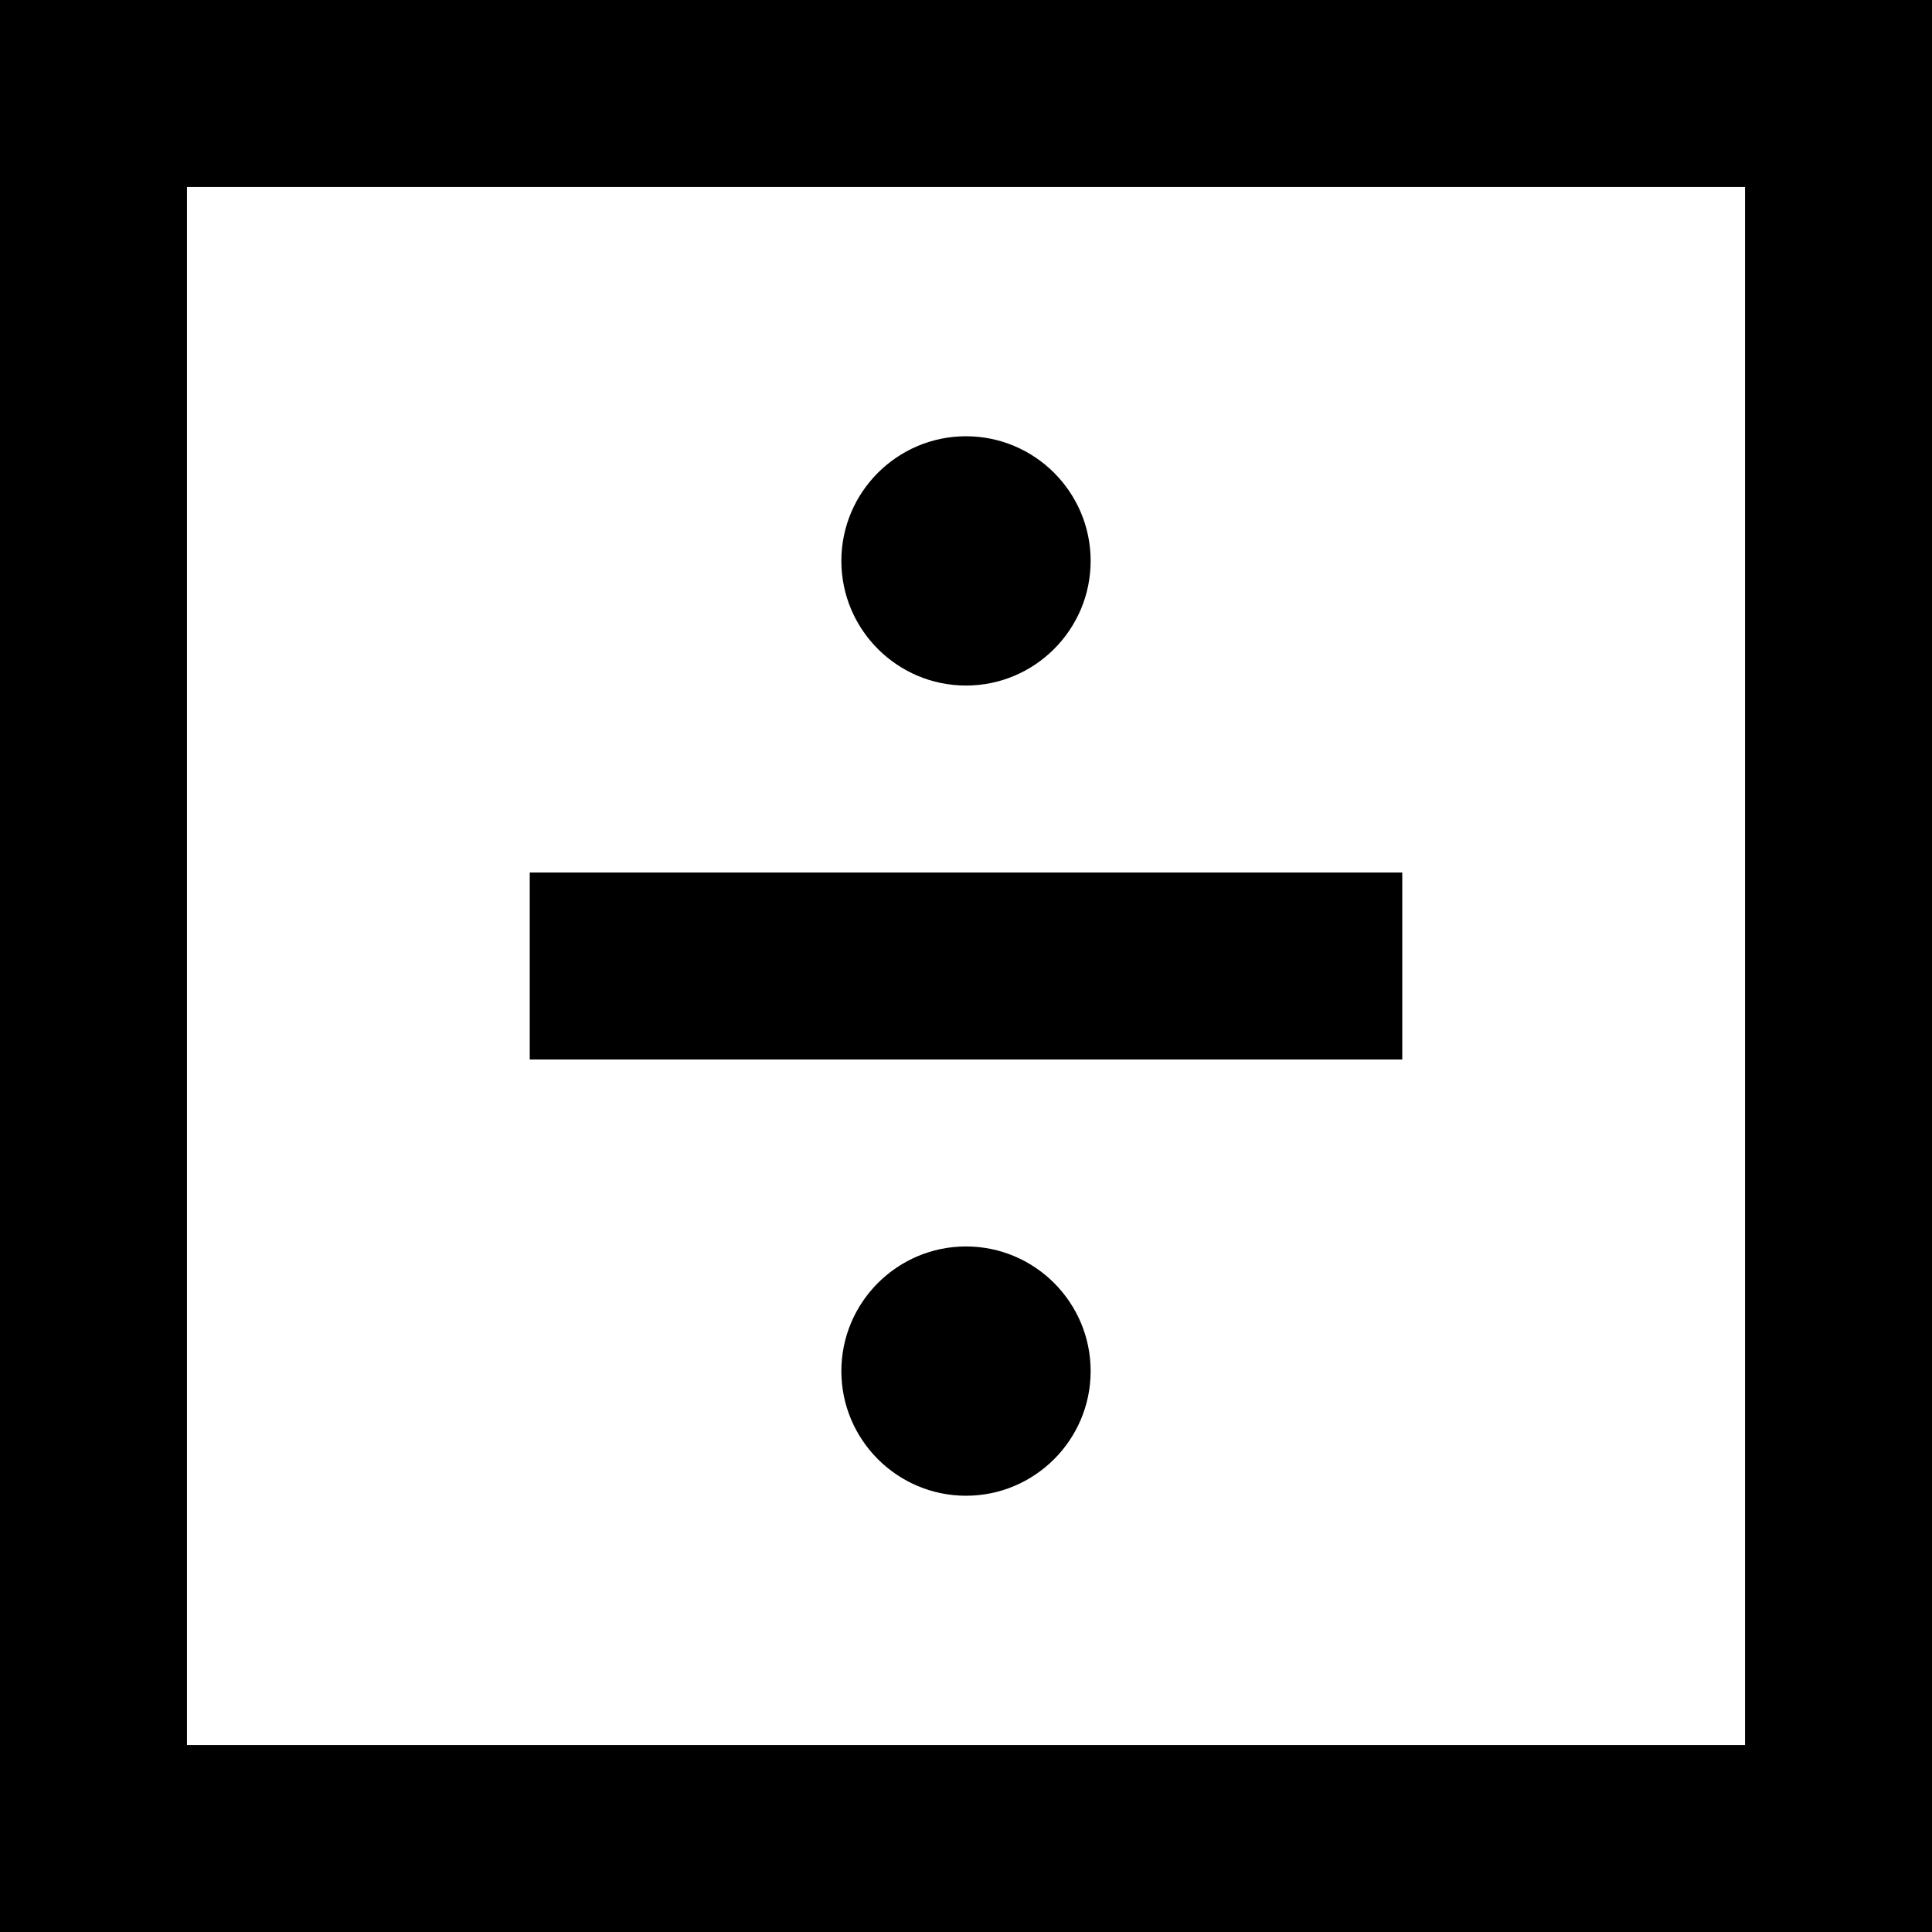 <?xml version="1.0" encoding="iso-8859-1"?>
<!-- Uploaded to: SVG Repo, www.svgrepo.com, Generator: SVG Repo Mixer Tools -->
<svg fill="#000000" version="1.1" id="Layer_1" xmlns="http://www.w3.org/2000/svg" xmlns:xlink="http://www.w3.org/1999/xlink" 
	 viewBox="0 0 512 512" xml:space="preserve">
<g>
	<g>
		<path d="M0,0v512h512V0H0z M462.452,462.452H49.548V49.548h412.903V462.452z"/>
	</g>
</g>
<g>
	<g>
		<rect x="140.387" y="231.226" width="231.226" height="49.548"/>
	</g>
</g>
<g>
	<g>
		<path d="M256,115.613c-18.214,0-33.032,14.818-33.032,33.032s14.818,33.032,33.032,33.032s33.032-14.818,33.032-33.032
			S274.214,115.613,256,115.613z"/>
	</g>
</g>
<g>
	<g>
		<path d="M256,330.323c-18.214,0-33.032,14.818-33.032,33.032s14.818,33.032,33.032,33.032s33.032-14.818,33.032-33.032
			S274.214,330.323,256,330.323z"/>
	</g>
</g>
</svg>